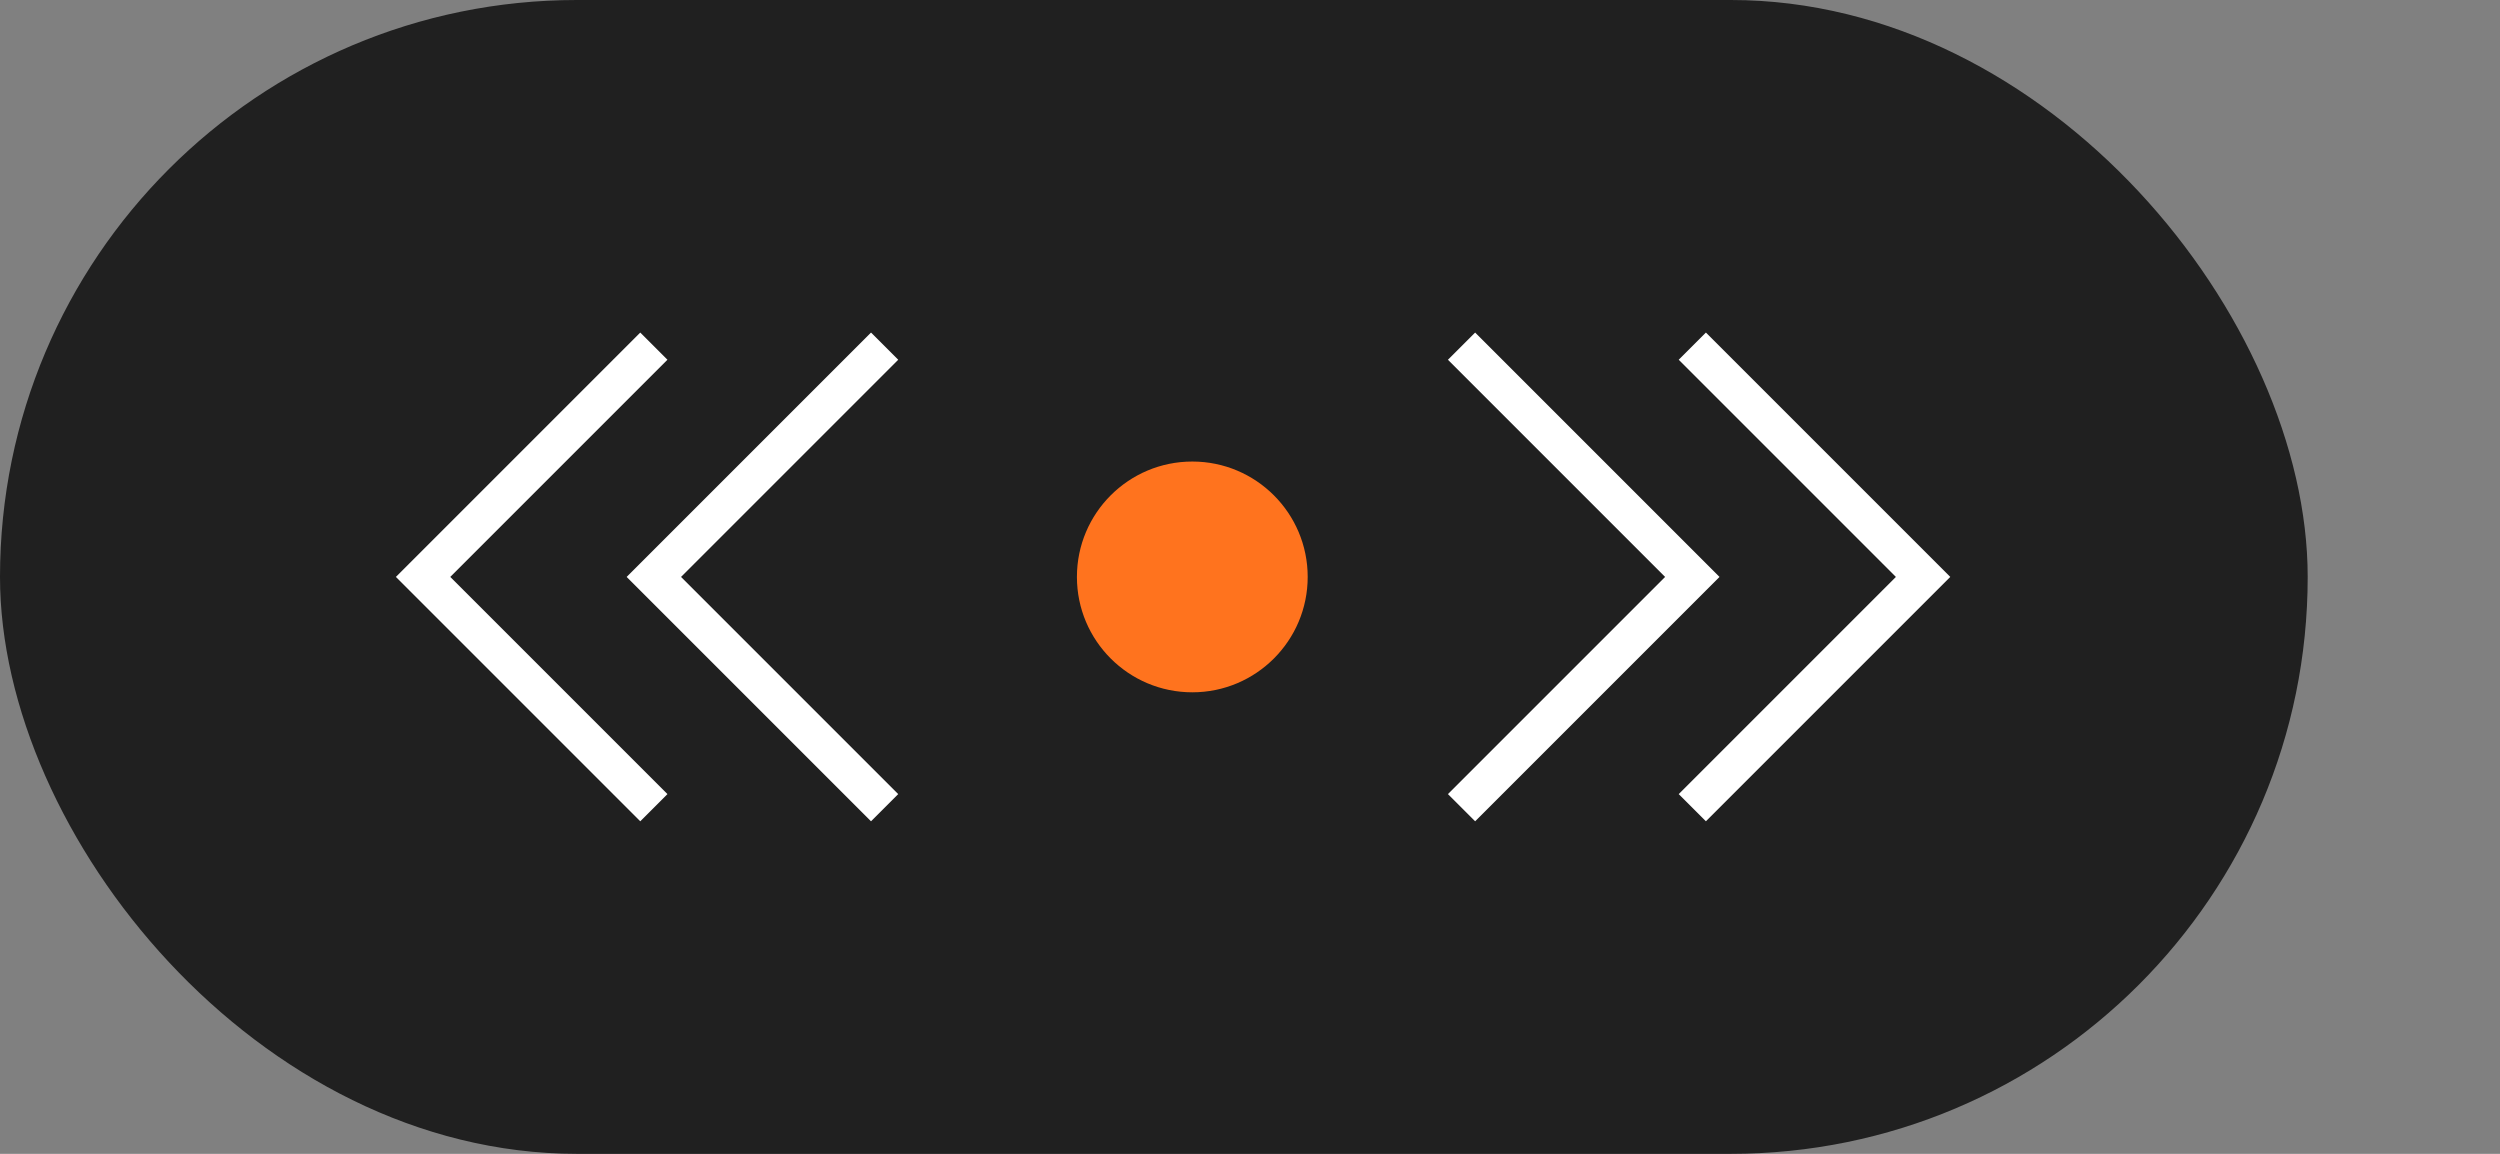 <?xml version="1.0" encoding="UTF-8"?> <svg xmlns="http://www.w3.org/2000/svg" width="65" height="30" viewBox="0 0 65 30" fill="none"><rect x="0" y="0" width="65" height="30" fill="#808080" stroke="none"/><rect width="60" height="30" rx="15" fill="#202020"></rect><path d="M17 21L11 15L17 9" stroke="white"></path><path d="M23 21L17 15L23 9" stroke="white"></path><path d="M44 21L50 15L44 9" stroke="white"></path><path d="M38 21L44 15L38 9" stroke="white"></path><circle cx="31" cy="15" r="3" fill="#FF731E"></circle></svg> 